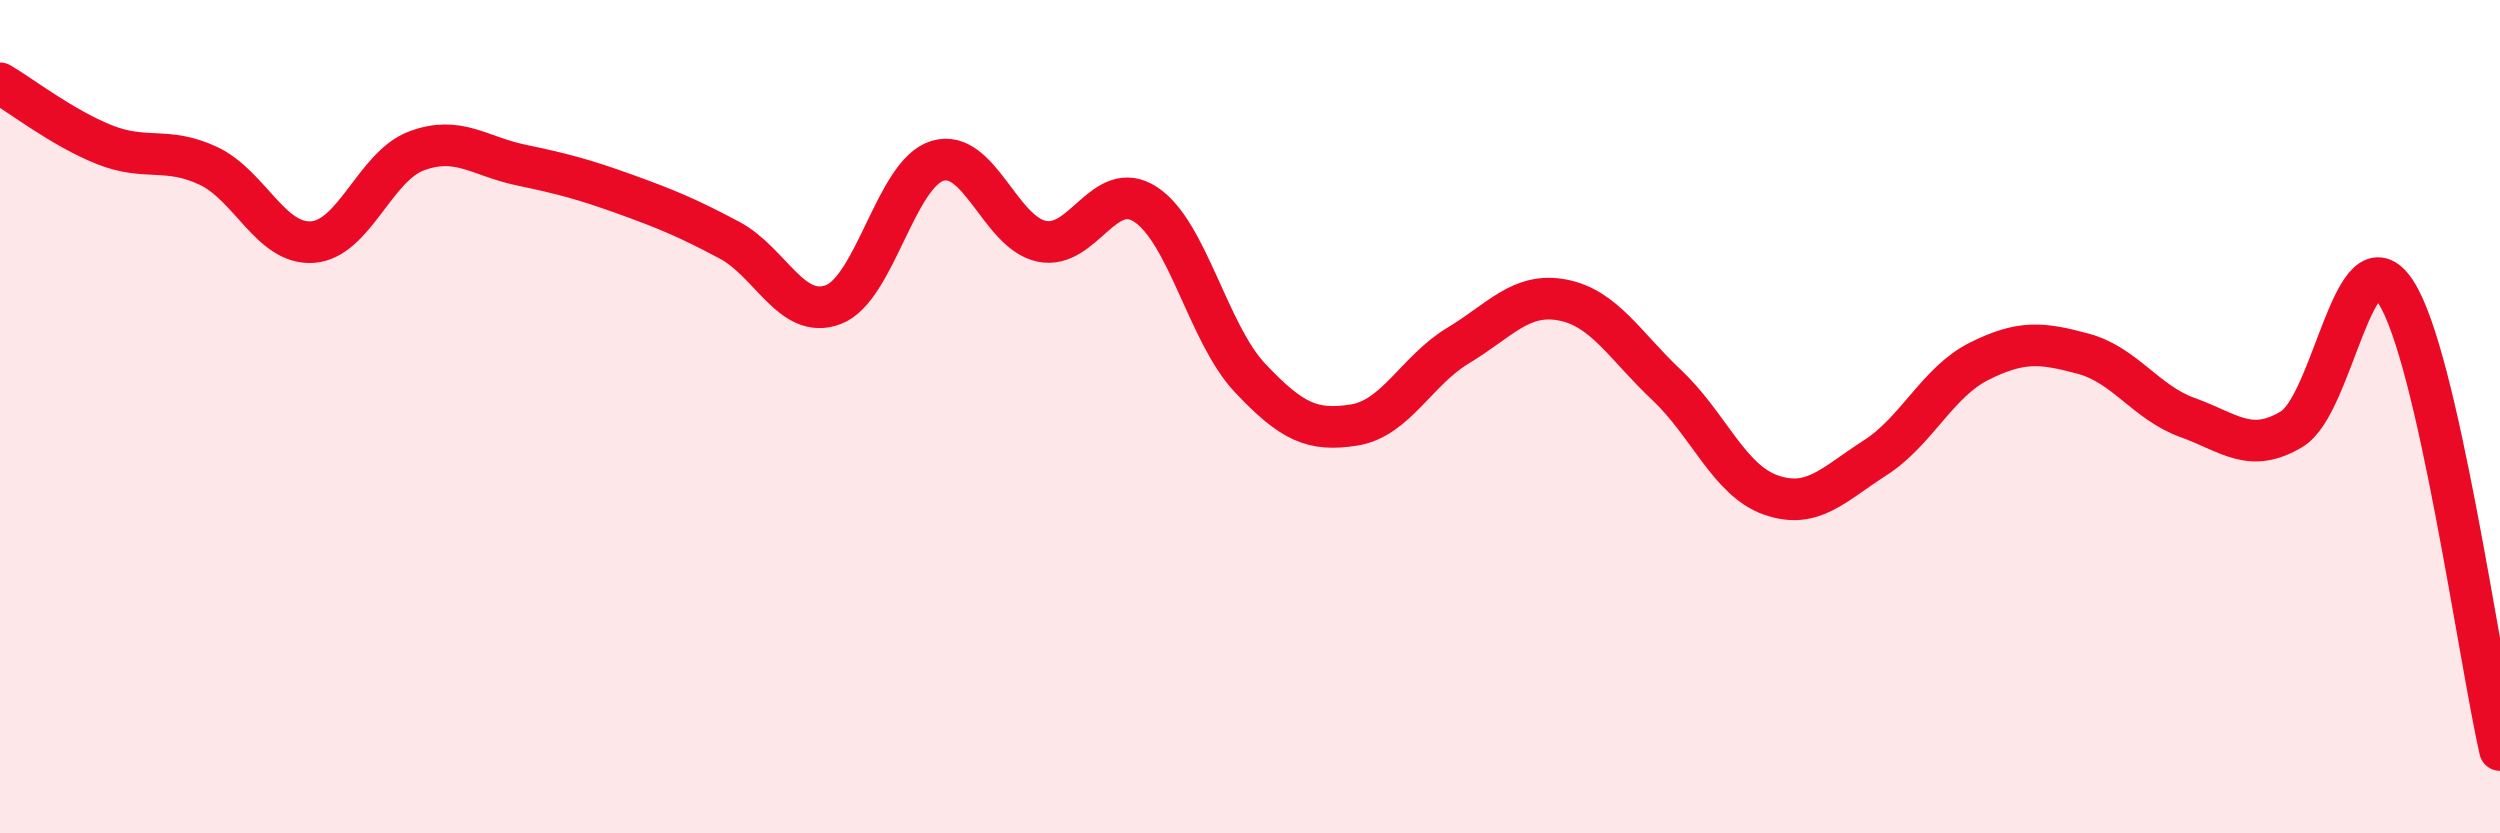 
    <svg width="60" height="20" viewBox="0 0 60 20" xmlns="http://www.w3.org/2000/svg">
      <path
        d="M 0,2 C 0.5,2.29 1.5,3.07 2.5,3.47 C 3.5,3.87 4,3.51 5,3.98 C 6,4.45 6.5,5.88 7.5,5.81 C 8.5,5.74 9,3.99 10,3.62 C 11,3.25 11.5,3.75 12.5,3.96 C 13.5,4.17 14,4.3 15,4.66 C 16,5.02 16.5,5.23 17.5,5.76 C 18.5,6.29 19,7.69 20,7.31 C 21,6.93 21.5,4.16 22.5,3.86 C 23.5,3.56 24,5.58 25,5.79 C 26,6 26.5,4.25 27.5,4.91 C 28.5,5.57 29,8.01 30,9.07 C 31,10.13 31.5,10.36 32.5,10.2 C 33.5,10.04 34,8.89 35,8.29 C 36,7.69 36.5,7.01 37.5,7.2 C 38.5,7.39 39,8.3 40,9.24 C 41,10.18 41.5,11.53 42.5,11.88 C 43.5,12.23 44,11.63 45,10.99 C 46,10.35 46.5,9.17 47.5,8.67 C 48.5,8.17 49,8.22 50,8.49 C 51,8.76 51.5,9.66 52.5,10.02 C 53.5,10.38 54,10.9 55,10.3 C 56,9.7 56.5,5.47 57.5,7.01 C 58.5,8.55 59.5,15.8 60,18L60 20L0 20Z"
        fill="#EB0A25"
        opacity="0.1"
        stroke-linecap="round"
        stroke-linejoin="round"
      />
      <path
        d="M 0,2 C 0.5,2.29 1.5,3.07 2.5,3.47 C 3.5,3.87 4,3.51 5,3.98 C 6,4.45 6.5,5.88 7.5,5.81 C 8.5,5.74 9,3.99 10,3.62 C 11,3.25 11.5,3.75 12.5,3.96 C 13.5,4.17 14,4.3 15,4.66 C 16,5.02 16.5,5.23 17.5,5.76 C 18.5,6.29 19,7.69 20,7.31 C 21,6.93 21.5,4.16 22.5,3.86 C 23.5,3.56 24,5.58 25,5.79 C 26,6 26.5,4.25 27.5,4.91 C 28.5,5.57 29,8.01 30,9.07 C 31,10.13 31.5,10.36 32.5,10.2 C 33.5,10.04 34,8.89 35,8.29 C 36,7.69 36.5,7.01 37.5,7.2 C 38.5,7.39 39,8.3 40,9.24 C 41,10.18 41.5,11.53 42.5,11.88 C 43.5,12.23 44,11.63 45,10.99 C 46,10.35 46.5,9.17 47.5,8.67 C 48.5,8.17 49,8.22 50,8.49 C 51,8.76 51.5,9.66 52.5,10.02 C 53.5,10.38 54,10.9 55,10.3 C 56,9.7 56.5,5.47 57.5,7.01 C 58.5,8.55 59.5,15.8 60,18"
        stroke="#EB0A25"
        stroke-width="1"
        fill="none"
        stroke-linecap="round"
        stroke-linejoin="round"
      />
    </svg>
  